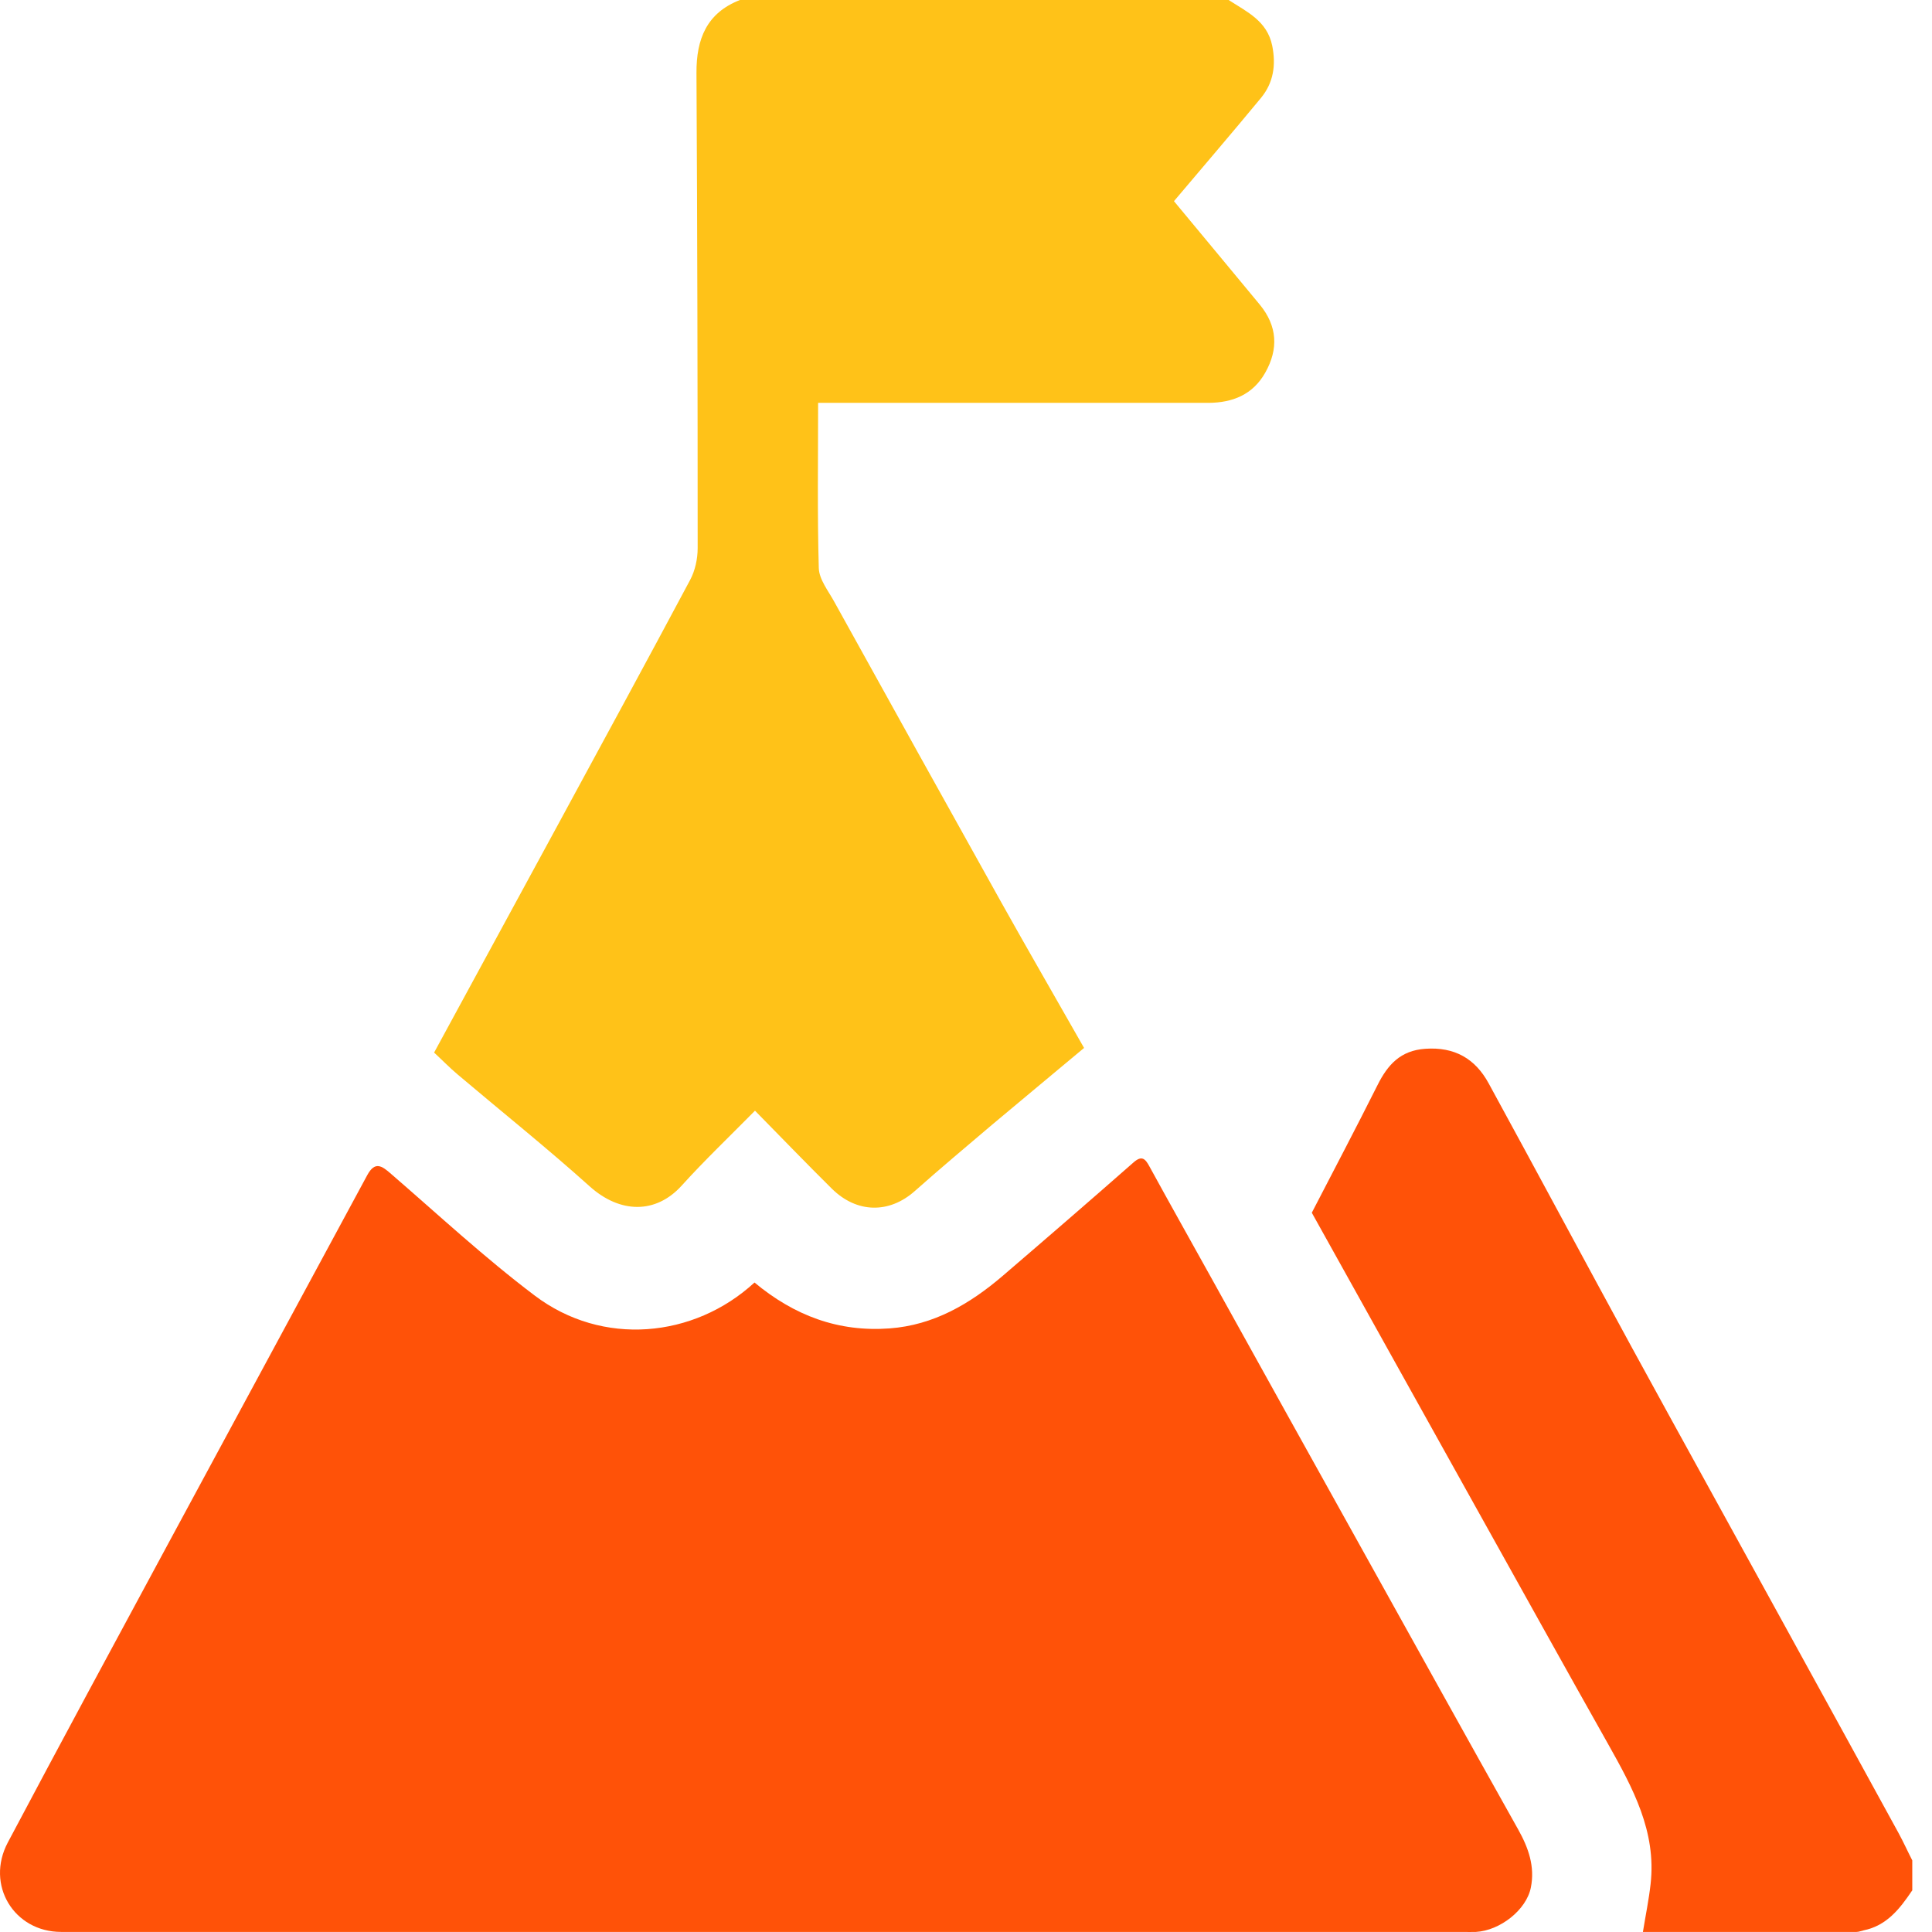 <svg width="81" height="81" viewBox="0 0 81 81" fill="none" xmlns="http://www.w3.org/2000/svg">
<path d="M51.522 0.007C52.28 0.499 53.124 0.875 53.338 1.915C53.503 2.732 53.388 3.469 52.873 4.098C51.657 5.572 50.42 7.011 49.219 8.434C50.434 9.901 51.629 11.332 52.816 12.771C53.553 13.667 53.61 14.628 53.045 15.626C52.523 16.551 51.672 16.883 50.67 16.89C46.236 16.89 41.802 16.89 37.368 16.89C36.359 16.89 35.351 16.89 34.3 16.89C34.3 19.246 34.264 21.53 34.328 23.814C34.342 24.298 34.736 24.783 34.986 25.245C37.31 29.444 39.642 33.643 41.981 37.835C43.111 39.859 44.277 41.868 45.45 43.935C44.148 45.026 42.861 46.089 41.58 47.166C40.5 48.084 39.413 48.994 38.355 49.934C37.282 50.888 35.923 50.873 34.872 49.833C33.813 48.785 32.776 47.708 31.653 46.566C30.609 47.628 29.55 48.633 28.571 49.717C27.498 50.895 26.003 50.888 24.723 49.739C22.921 48.12 21.032 46.609 19.187 45.048C18.851 44.766 18.551 44.455 18.2 44.13C19.931 40.943 21.683 37.719 23.436 34.496C25.274 31.107 27.119 27.717 28.935 24.313C29.143 23.922 29.25 23.431 29.25 22.983C29.25 16.341 29.236 9.699 29.2 3.057C29.193 1.633 29.629 0.542 31.024 3.05176e-05H51.529L51.522 0.007Z" fill="#FFC218"/>
<path d="M80.166 79.262C79.651 80.028 79.1 80.737 78.128 80.932C78.028 80.953 77.935 80.997 77.835 80.997C74.867 80.997 71.898 80.997 68.88 80.997C68.995 80.288 69.13 79.638 69.202 78.988C69.452 76.783 68.451 74.955 67.428 73.133C65.612 69.91 63.816 66.672 62.014 63.442C59.675 59.25 57.344 55.051 54.998 50.844C55.913 49.074 56.85 47.296 57.752 45.496C58.181 44.636 58.717 44.043 59.754 43.971C60.984 43.884 61.85 44.383 62.415 45.424C64.432 49.117 66.42 52.832 68.437 56.532C70.518 60.341 72.621 64.135 74.709 67.944C76.347 70.922 77.978 73.892 79.608 76.87C79.808 77.239 79.98 77.622 80.173 77.997V79.262H80.166Z" fill="#FF5208"/>
<path d="M31.625 53.764C33.299 55.159 35.151 55.853 37.297 55.694C39.142 55.557 40.651 54.675 42.024 53.504C43.862 51.928 45.7 50.338 47.517 48.741C47.875 48.423 48.018 48.582 48.197 48.915C49.055 50.483 49.934 52.044 50.8 53.605C52.931 57.443 55.062 61.288 57.201 65.126C59.347 68.985 61.492 72.852 63.652 76.704C64.081 77.47 64.36 78.258 64.181 79.139C63.995 80.072 62.894 80.939 61.878 80.997C61.7 81.004 61.514 80.997 61.328 80.997C41.738 80.997 22.149 80.997 2.566 80.997C0.585 80.997 -0.616 79.024 0.328 77.246C2.566 73.025 4.834 68.826 7.101 64.627C9.862 59.503 12.636 54.393 15.397 49.269C15.719 48.676 16.005 48.871 16.398 49.218C18.387 50.938 20.318 52.731 22.413 54.313C25.253 56.467 29.093 56.106 31.632 53.771L31.625 53.764Z" fill="#FF5208"/>
</svg>
